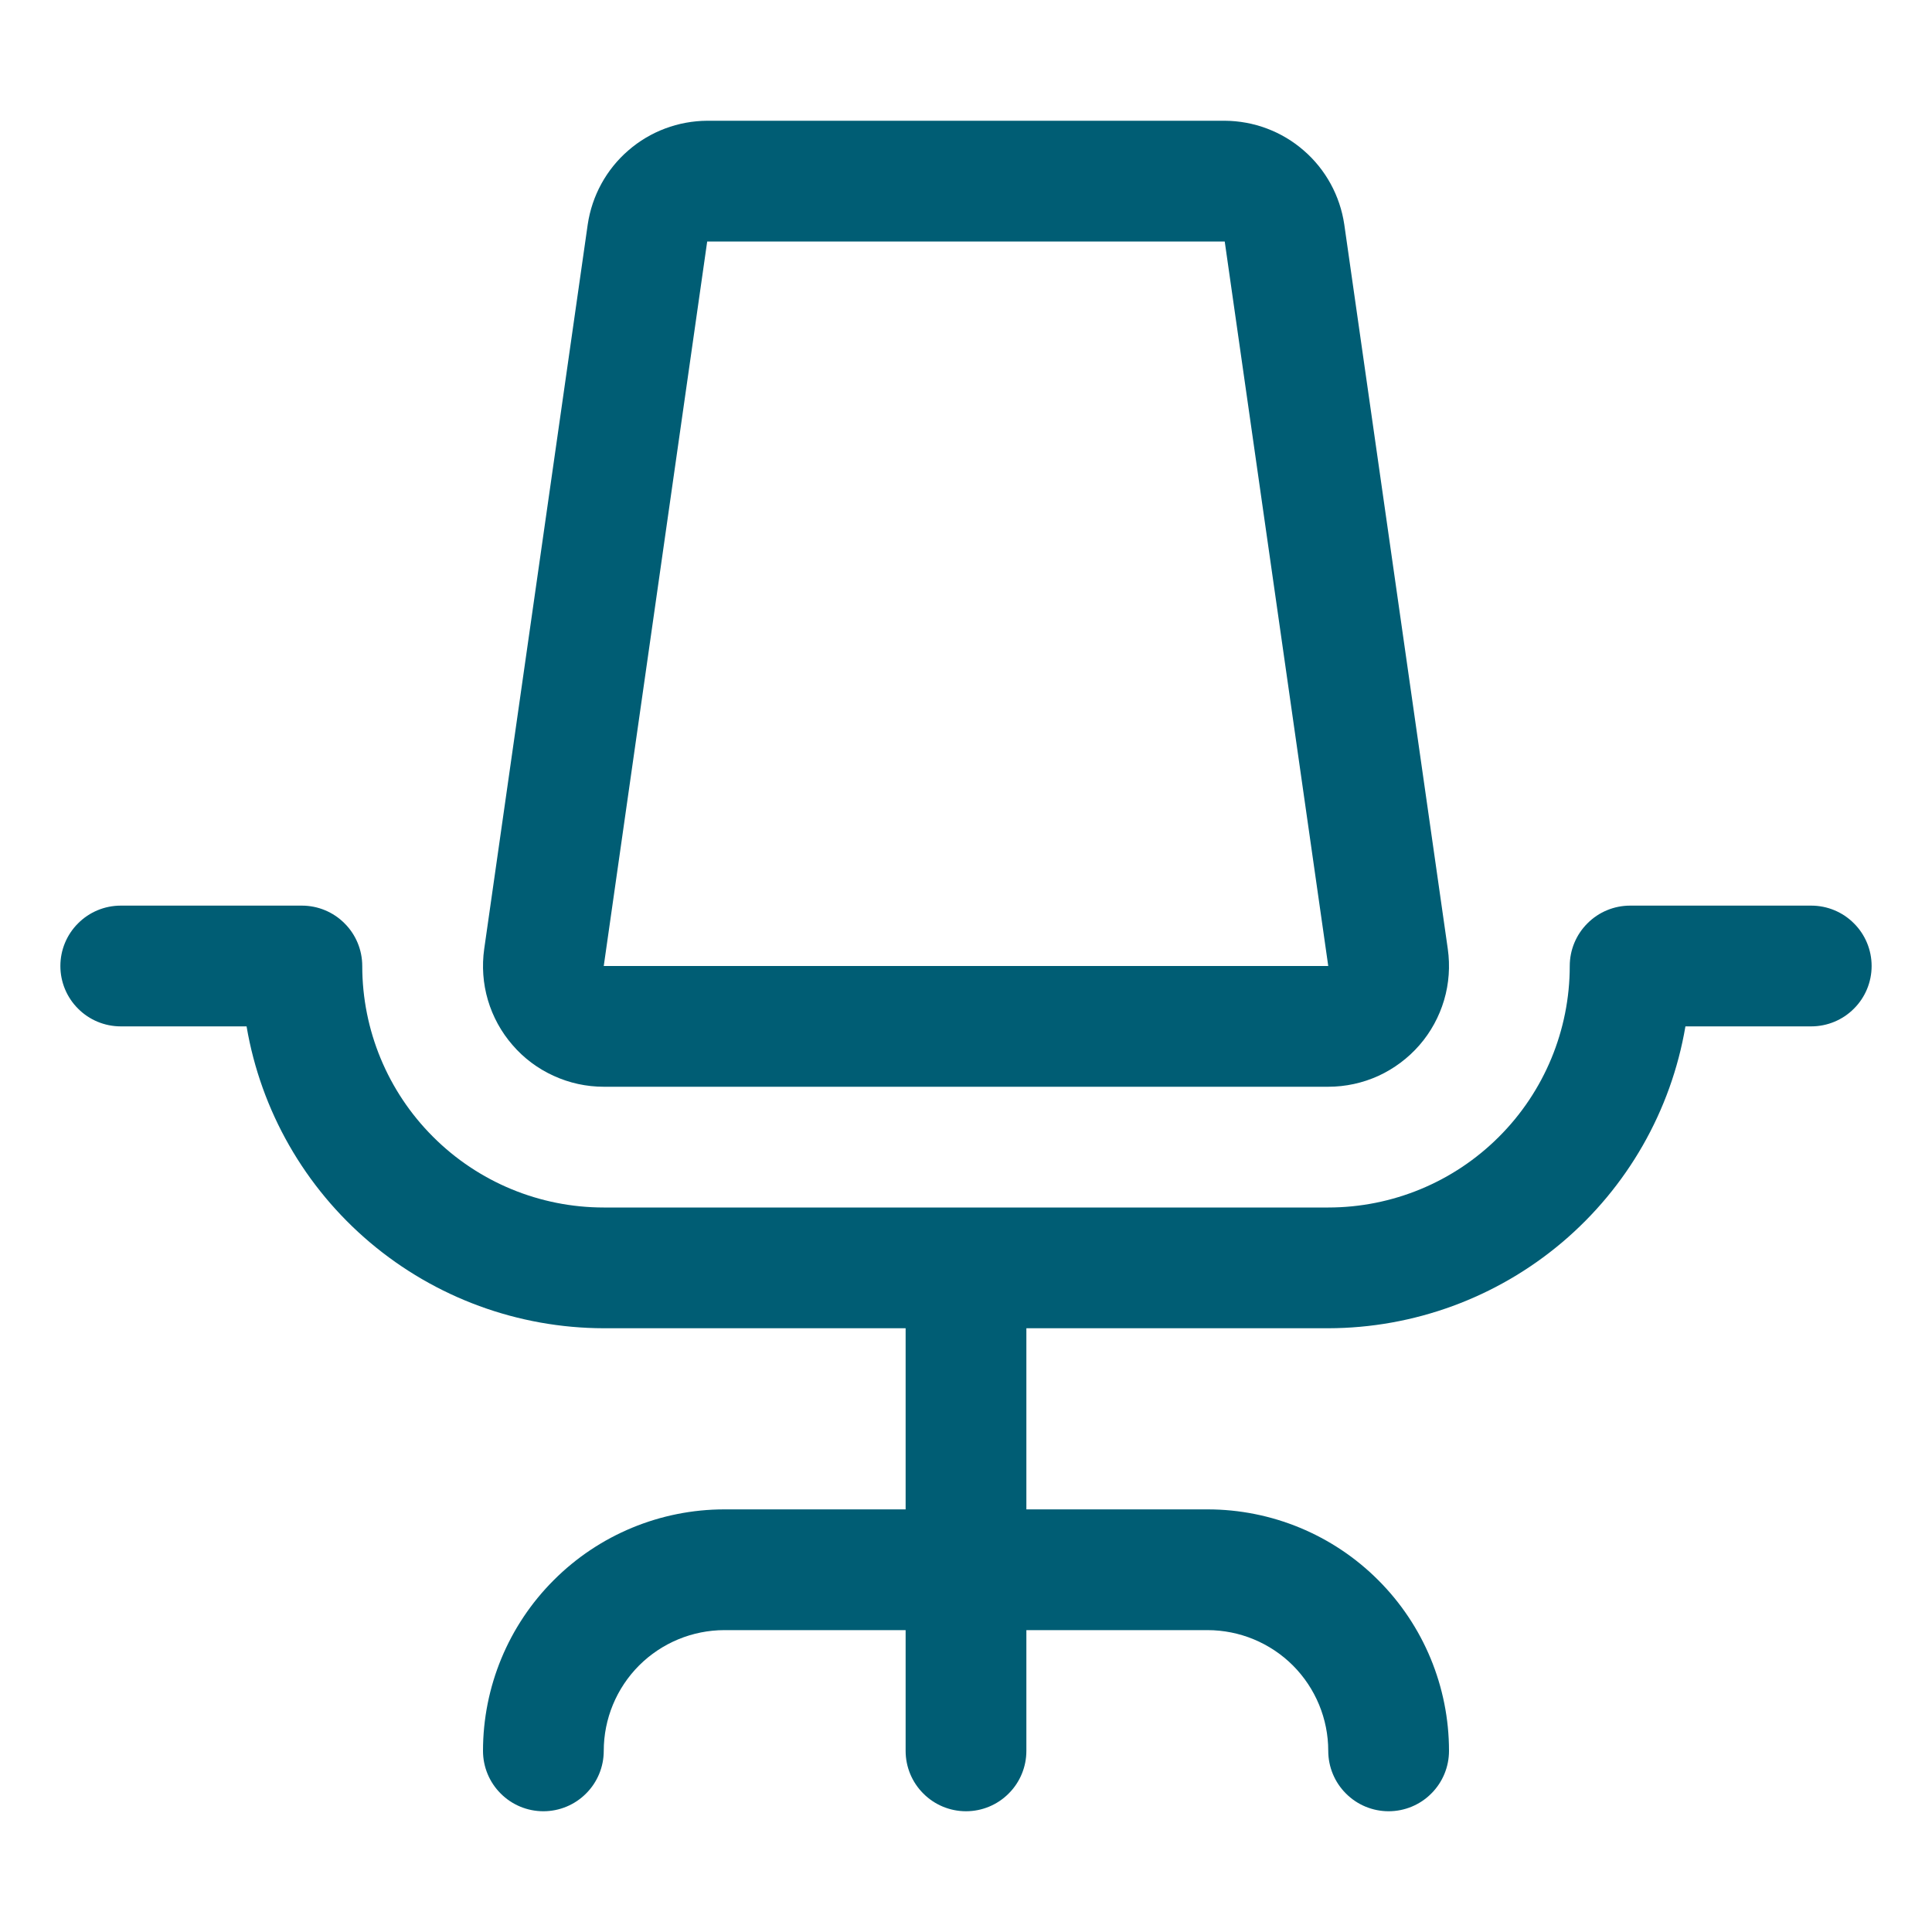 <svg width="24" height="24" viewBox="0 0 24 24" fill="none" xmlns="http://www.w3.org/2000/svg">
<path d="M23.25 12C23.25 12.199 23.171 12.39 23.03 12.53C22.89 12.671 22.699 12.75 22.5 12.75H20.937C20.759 13.798 20.215 14.749 19.403 15.435C18.591 16.121 17.563 16.498 16.5 16.5H12.75V18.75H15C15.796 18.75 16.559 19.066 17.121 19.629C17.684 20.191 18 20.954 18 21.75C18 21.949 17.921 22.14 17.78 22.28C17.64 22.421 17.449 22.5 17.25 22.5C17.051 22.5 16.86 22.421 16.72 22.28C16.579 22.14 16.5 21.949 16.5 21.75C16.5 21.352 16.342 20.971 16.061 20.689C15.779 20.408 15.398 20.25 15 20.25H12.75V21.75C12.75 21.949 12.671 22.14 12.53 22.28C12.39 22.421 12.199 22.5 12 22.5C11.801 22.5 11.61 22.421 11.47 22.28C11.329 22.14 11.25 21.949 11.25 21.75V20.25H9C8.602 20.25 8.221 20.408 7.939 20.689C7.658 20.971 7.5 21.352 7.5 21.75C7.5 21.949 7.421 22.14 7.28 22.28C7.14 22.421 6.949 22.5 6.75 22.5C6.551 22.5 6.36 22.421 6.22 22.28C6.079 22.14 6 21.949 6 21.75C6 20.954 6.316 20.191 6.879 19.629C7.441 19.066 8.204 18.75 9 18.75H11.25V16.5H7.5C6.437 16.498 5.409 16.121 4.597 15.435C3.785 14.749 3.241 13.798 3.063 12.75H1.5C1.301 12.75 1.11 12.671 0.97 12.53C0.829 12.39 0.75 12.199 0.75 12C0.75 11.801 0.829 11.61 0.97 11.47C1.11 11.329 1.301 11.25 1.5 11.25H3.75C3.949 11.25 4.14 11.329 4.28 11.47C4.421 11.61 4.5 11.801 4.5 12C4.5 12.796 4.816 13.559 5.379 14.121C5.941 14.684 6.704 15 7.5 15H16.5C17.296 15 18.059 14.684 18.621 14.121C19.184 13.559 19.5 12.796 19.5 12C19.5 11.801 19.579 11.61 19.72 11.47C19.86 11.329 20.051 11.25 20.25 11.25H22.5C22.699 11.25 22.89 11.329 23.03 11.47C23.171 11.61 23.25 11.801 23.25 12ZM6.367 12.982C6.226 12.82 6.122 12.63 6.061 12.424C6 12.217 5.985 12.001 6.015 11.788L7.301 2.788C7.354 2.431 7.532 2.105 7.805 1.869C8.077 1.632 8.426 1.502 8.786 1.5H15.214C15.574 1.502 15.923 1.632 16.195 1.869C16.468 2.105 16.646 2.431 16.699 2.788L17.985 11.788C18.015 12.001 18 12.218 17.939 12.424C17.878 12.63 17.774 12.821 17.633 12.983C17.492 13.145 17.318 13.275 17.123 13.365C16.927 13.454 16.715 13.5 16.5 13.5H7.5C7.285 13.5 7.073 13.454 6.877 13.364C6.681 13.275 6.507 13.145 6.367 12.982ZM7.5 12H16.5L15.214 3H8.785L7.5 12Z" fill="#005D74"/>
</svg>
